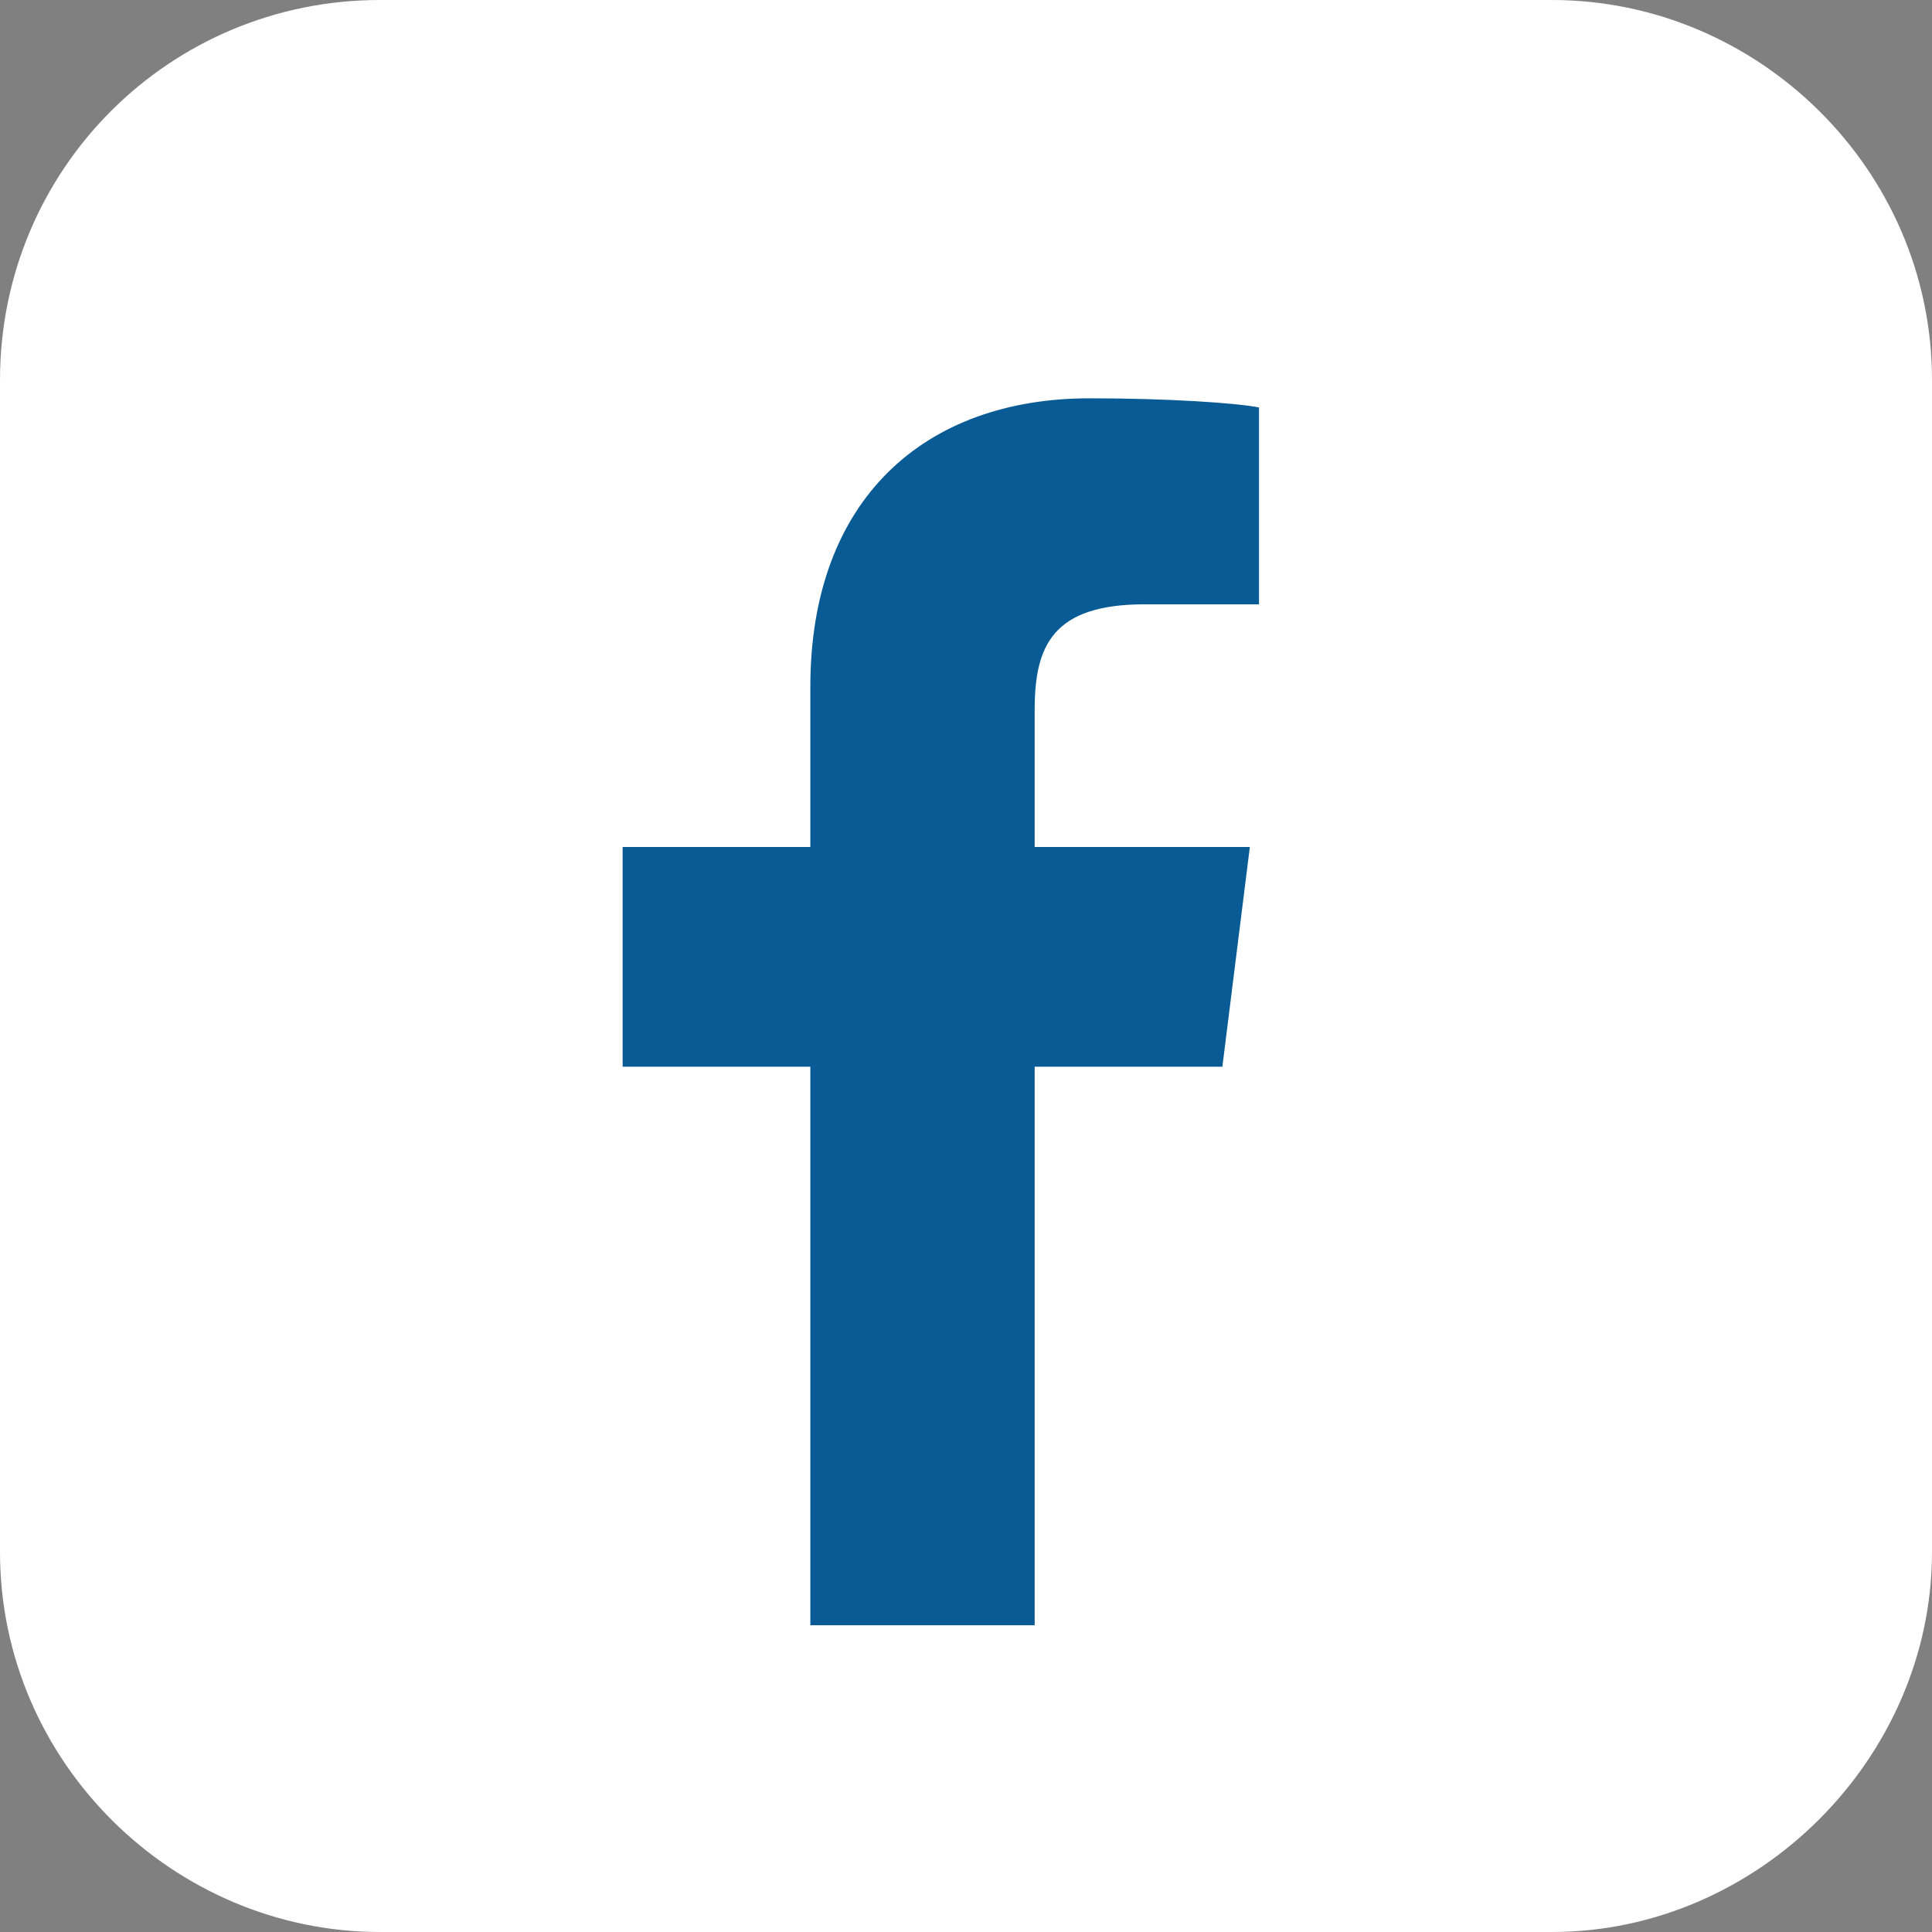 <?xml version="1.0" encoding="utf-8"?>
<!-- Generator: Adobe Illustrator 18.0.0, SVG Export Plug-In . SVG Version: 6.00 Build 0)  -->
<!DOCTYPE svg PUBLIC "-//W3C//DTD SVG 1.1//EN" "http://www.w3.org/Graphics/SVG/1.1/DTD/svg11.dtd">
<svg version="1.1" id="Layer_1" xmlns="http://www.w3.org/2000/svg" xmlns:xlink="http://www.w3.org/1999/xlink" x="0px" y="0px"
	 width="42.2px" height="42.2px" viewBox="0 0 42.2 42.2" enable-background="new 0 0 42.2 42.2" xml:space="preserve">
<rect x="0" y="0" width="42.2" height="42.2" fill="#808080" stroke="none"/>
<path fill="#FFFFFF" d="M33.9,42.2H8.3c-4.5,0-8.3-3.7-8.3-8.3V8.3C0,3.7,3.7,0,8.3,0h25.6c4.5,0,8.3,3.7,8.3,8.3v25.6
	C42.2,38.4,38.4,42.2,33.9,42.2z"/>
<path fill="#095B96" d="M17.7,35.5V23.3h-4.1v-4.8h4.1V15c0-4.1,2.5-6.3,6.1-6.3c1.7,0,3.2,0.1,3.7,0.2v4.3h-2.5
	c-2,0-2.4,0.9-2.4,2.3v3h4.7l-0.6,4.8h-4.1v12.2"/>
</svg>
